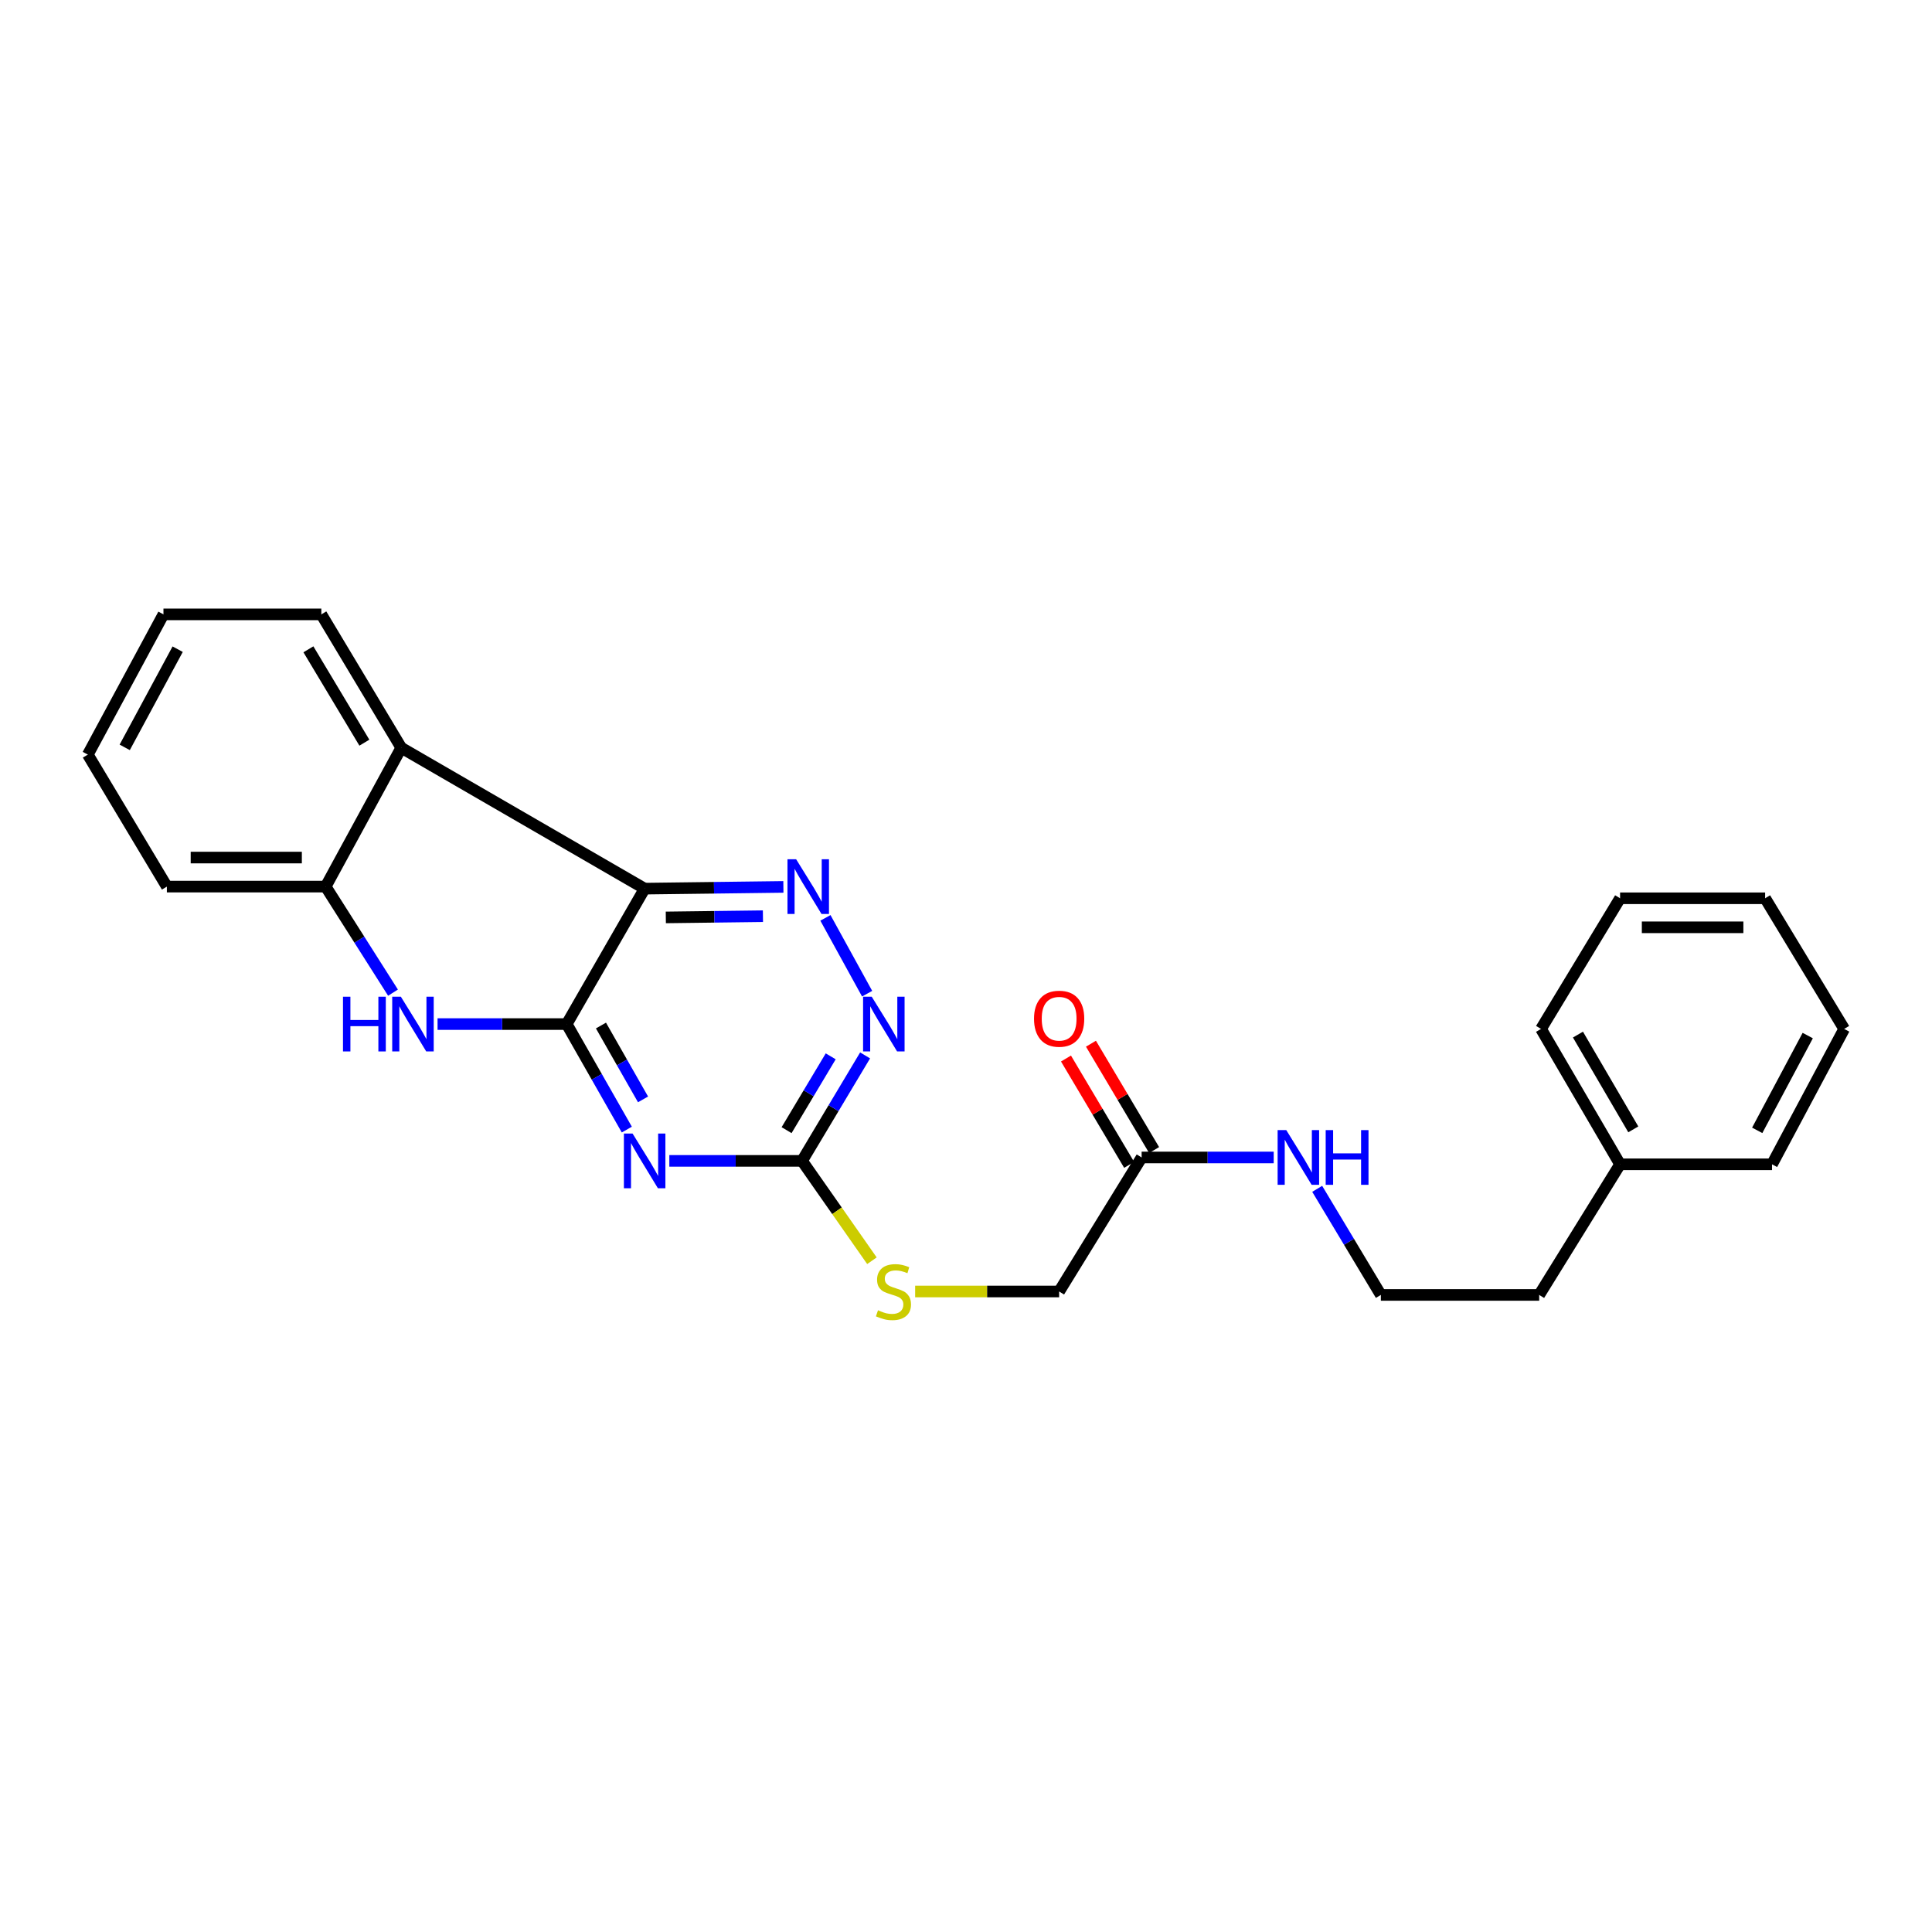 <?xml version='1.0' encoding='iso-8859-1'?>
<svg version='1.1' baseProfile='full'
              xmlns='http://www.w3.org/2000/svg'
                      xmlns:rdkit='http://www.rdkit.org/xml'
                      xmlns:xlink='http://www.w3.org/1999/xlink'
                  xml:space='preserve'
width='1000px' height='1000px' viewBox='0 0 1000 1000'>
<!-- END OF HEADER -->
<rect style='opacity:1.0;fill:#FFFFFF;stroke:none' width='1000' height='1000' x='0' y='0'> </rect>
<path class='bond-0' d='M 293.333,530.06 L 333.668,459.961' style='fill:none;fill-rule:evenodd;stroke:#000000;stroke-width:6px;stroke-linecap:butt;stroke-linejoin:miter;stroke-opacity:1' />
<path class='bond-1' d='M 293.333,530.06 L 308.887,557.366' style='fill:none;fill-rule:evenodd;stroke:#000000;stroke-width:6px;stroke-linecap:butt;stroke-linejoin:miter;stroke-opacity:1' />
<path class='bond-1' d='M 308.887,557.366 L 324.441,584.672' style='fill:none;fill-rule:evenodd;stroke:#0000FF;stroke-width:6px;stroke-linecap:butt;stroke-linejoin:miter;stroke-opacity:1' />
<path class='bond-1' d='M 311.058,530.814 L 321.946,549.928' style='fill:none;fill-rule:evenodd;stroke:#000000;stroke-width:6px;stroke-linecap:butt;stroke-linejoin:miter;stroke-opacity:1' />
<path class='bond-1' d='M 321.946,549.928 L 332.834,569.042' style='fill:none;fill-rule:evenodd;stroke:#0000FF;stroke-width:6px;stroke-linecap:butt;stroke-linejoin:miter;stroke-opacity:1' />
<path class='bond-2' d='M 293.333,530.06 L 259.906,530.06' style='fill:none;fill-rule:evenodd;stroke:#000000;stroke-width:6px;stroke-linecap:butt;stroke-linejoin:miter;stroke-opacity:1' />
<path class='bond-2' d='M 259.906,530.06 L 226.478,530.06' style='fill:none;fill-rule:evenodd;stroke:#0000FF;stroke-width:6px;stroke-linecap:butt;stroke-linejoin:miter;stroke-opacity:1' />
<path class='bond-3' d='M 333.668,459.961 L 369.574,459.511' style='fill:none;fill-rule:evenodd;stroke:#000000;stroke-width:6px;stroke-linecap:butt;stroke-linejoin:miter;stroke-opacity:1' />
<path class='bond-3' d='M 369.574,459.511 L 405.48,459.061' style='fill:none;fill-rule:evenodd;stroke:#0000FF;stroke-width:6px;stroke-linecap:butt;stroke-linejoin:miter;stroke-opacity:1' />
<path class='bond-3' d='M 344.628,474.853 L 369.762,474.538' style='fill:none;fill-rule:evenodd;stroke:#000000;stroke-width:6px;stroke-linecap:butt;stroke-linejoin:miter;stroke-opacity:1' />
<path class='bond-3' d='M 369.762,474.538 L 394.896,474.224' style='fill:none;fill-rule:evenodd;stroke:#0000FF;stroke-width:6px;stroke-linecap:butt;stroke-linejoin:miter;stroke-opacity:1' />
<path class='bond-4' d='M 333.668,459.961 L 207.696,387.039' style='fill:none;fill-rule:evenodd;stroke:#000000;stroke-width:6px;stroke-linecap:butt;stroke-linejoin:miter;stroke-opacity:1' />
<path class='bond-5' d='M 346.445,600.87 L 380.792,600.87' style='fill:none;fill-rule:evenodd;stroke:#0000FF;stroke-width:6px;stroke-linecap:butt;stroke-linejoin:miter;stroke-opacity:1' />
<path class='bond-5' d='M 380.792,600.87 L 415.139,600.87' style='fill:none;fill-rule:evenodd;stroke:#000000;stroke-width:6px;stroke-linecap:butt;stroke-linejoin:miter;stroke-opacity:1' />
<path class='bond-6' d='M 203.419,513.793 L 185.991,486.347' style='fill:none;fill-rule:evenodd;stroke:#0000FF;stroke-width:6px;stroke-linecap:butt;stroke-linejoin:miter;stroke-opacity:1' />
<path class='bond-6' d='M 185.991,486.347 L 168.563,458.9' style='fill:none;fill-rule:evenodd;stroke:#000000;stroke-width:6px;stroke-linecap:butt;stroke-linejoin:miter;stroke-opacity:1' />
<path class='bond-26' d='M 427.24,475.091 L 448.82,514.332' style='fill:none;fill-rule:evenodd;stroke:#0000FF;stroke-width:6px;stroke-linecap:butt;stroke-linejoin:miter;stroke-opacity:1' />
<path class='bond-13' d='M 207.696,387.039 L 166.317,318' style='fill:none;fill-rule:evenodd;stroke:#000000;stroke-width:6px;stroke-linecap:butt;stroke-linejoin:miter;stroke-opacity:1' />
<path class='bond-13' d='M 188.598,384.409 L 159.633,336.082' style='fill:none;fill-rule:evenodd;stroke:#000000;stroke-width:6px;stroke-linecap:butt;stroke-linejoin:miter;stroke-opacity:1' />
<path class='bond-25' d='M 207.696,387.039 L 168.563,458.9' style='fill:none;fill-rule:evenodd;stroke:#000000;stroke-width:6px;stroke-linecap:butt;stroke-linejoin:miter;stroke-opacity:1' />
<path class='bond-7' d='M 415.139,600.87 L 431.455,573.576' style='fill:none;fill-rule:evenodd;stroke:#000000;stroke-width:6px;stroke-linecap:butt;stroke-linejoin:miter;stroke-opacity:1' />
<path class='bond-7' d='M 431.455,573.576 L 447.771,546.283' style='fill:none;fill-rule:evenodd;stroke:#0000FF;stroke-width:6px;stroke-linecap:butt;stroke-linejoin:miter;stroke-opacity:1' />
<path class='bond-7' d='M 407.135,584.97 L 418.556,565.865' style='fill:none;fill-rule:evenodd;stroke:#000000;stroke-width:6px;stroke-linecap:butt;stroke-linejoin:miter;stroke-opacity:1' />
<path class='bond-7' d='M 418.556,565.865 L 429.977,546.76' style='fill:none;fill-rule:evenodd;stroke:#0000FF;stroke-width:6px;stroke-linecap:butt;stroke-linejoin:miter;stroke-opacity:1' />
<path class='bond-9' d='M 415.139,600.87 L 433.225,626.711' style='fill:none;fill-rule:evenodd;stroke:#000000;stroke-width:6px;stroke-linecap:butt;stroke-linejoin:miter;stroke-opacity:1' />
<path class='bond-9' d='M 433.225,626.711 L 451.311,652.552' style='fill:none;fill-rule:evenodd;stroke:#CCCC00;stroke-width:6px;stroke-linecap:butt;stroke-linejoin:miter;stroke-opacity:1' />
<path class='bond-15' d='M 168.563,458.9 L 86.374,458.9' style='fill:none;fill-rule:evenodd;stroke:#000000;stroke-width:6px;stroke-linecap:butt;stroke-linejoin:miter;stroke-opacity:1' />
<path class='bond-15' d='M 156.235,443.872 L 98.702,443.872' style='fill:none;fill-rule:evenodd;stroke:#000000;stroke-width:6px;stroke-linecap:butt;stroke-linejoin:miter;stroke-opacity:1' />
<path class='bond-8' d='M 590.906,599.1 L 548.208,668.473' style='fill:none;fill-rule:evenodd;stroke:#000000;stroke-width:6px;stroke-linecap:butt;stroke-linejoin:miter;stroke-opacity:1' />
<path class='bond-10' d='M 597.367,595.263 L 581.021,567.741' style='fill:none;fill-rule:evenodd;stroke:#000000;stroke-width:6px;stroke-linecap:butt;stroke-linejoin:miter;stroke-opacity:1' />
<path class='bond-10' d='M 581.021,567.741 L 564.676,540.218' style='fill:none;fill-rule:evenodd;stroke:#FF0000;stroke-width:6px;stroke-linecap:butt;stroke-linejoin:miter;stroke-opacity:1' />
<path class='bond-10' d='M 584.445,602.937 L 568.1,575.415' style='fill:none;fill-rule:evenodd;stroke:#000000;stroke-width:6px;stroke-linecap:butt;stroke-linejoin:miter;stroke-opacity:1' />
<path class='bond-10' d='M 568.1,575.415 L 551.755,547.892' style='fill:none;fill-rule:evenodd;stroke:#FF0000;stroke-width:6px;stroke-linecap:butt;stroke-linejoin:miter;stroke-opacity:1' />
<path class='bond-11' d='M 590.906,599.1 L 625.086,599.1' style='fill:none;fill-rule:evenodd;stroke:#000000;stroke-width:6px;stroke-linecap:butt;stroke-linejoin:miter;stroke-opacity:1' />
<path class='bond-11' d='M 625.086,599.1 L 659.266,599.1' style='fill:none;fill-rule:evenodd;stroke:#0000FF;stroke-width:6px;stroke-linecap:butt;stroke-linejoin:miter;stroke-opacity:1' />
<path class='bond-12' d='M 473.678,668.473 L 510.943,668.473' style='fill:none;fill-rule:evenodd;stroke:#CCCC00;stroke-width:6px;stroke-linecap:butt;stroke-linejoin:miter;stroke-opacity:1' />
<path class='bond-12' d='M 510.943,668.473 L 548.208,668.473' style='fill:none;fill-rule:evenodd;stroke:#000000;stroke-width:6px;stroke-linecap:butt;stroke-linejoin:miter;stroke-opacity:1' />
<path class='bond-14' d='M 681.777,615.334 L 698.255,642.793' style='fill:none;fill-rule:evenodd;stroke:#0000FF;stroke-width:6px;stroke-linecap:butt;stroke-linejoin:miter;stroke-opacity:1' />
<path class='bond-14' d='M 698.255,642.793 L 714.732,670.251' style='fill:none;fill-rule:evenodd;stroke:#000000;stroke-width:6px;stroke-linecap:butt;stroke-linejoin:miter;stroke-opacity:1' />
<path class='bond-20' d='M 166.317,318 L 84.604,318' style='fill:none;fill-rule:evenodd;stroke:#000000;stroke-width:6px;stroke-linecap:butt;stroke-linejoin:miter;stroke-opacity:1' />
<path class='bond-17' d='M 714.732,670.251 L 796.679,670.251' style='fill:none;fill-rule:evenodd;stroke:#000000;stroke-width:6px;stroke-linecap:butt;stroke-linejoin:miter;stroke-opacity:1' />
<path class='bond-21' d='M 86.374,458.9 L 45.455,390.588' style='fill:none;fill-rule:evenodd;stroke:#000000;stroke-width:6px;stroke-linecap:butt;stroke-linejoin:miter;stroke-opacity:1' />
<path class='bond-16' d='M 838.55,602.648 L 796.679,670.251' style='fill:none;fill-rule:evenodd;stroke:#000000;stroke-width:6px;stroke-linecap:butt;stroke-linejoin:miter;stroke-opacity:1' />
<path class='bond-18' d='M 838.55,602.648 L 797.631,532.565' style='fill:none;fill-rule:evenodd;stroke:#000000;stroke-width:6px;stroke-linecap:butt;stroke-linejoin:miter;stroke-opacity:1' />
<path class='bond-18' d='M 845.391,584.558 L 816.747,535.5' style='fill:none;fill-rule:evenodd;stroke:#000000;stroke-width:6px;stroke-linecap:butt;stroke-linejoin:miter;stroke-opacity:1' />
<path class='bond-19' d='M 838.55,602.648 L 917.191,602.648' style='fill:none;fill-rule:evenodd;stroke:#000000;stroke-width:6px;stroke-linecap:butt;stroke-linejoin:miter;stroke-opacity:1' />
<path class='bond-22' d='M 797.631,532.565 L 838.55,464.945' style='fill:none;fill-rule:evenodd;stroke:#000000;stroke-width:6px;stroke-linecap:butt;stroke-linejoin:miter;stroke-opacity:1' />
<path class='bond-23' d='M 917.191,602.648 L 954.545,532.565' style='fill:none;fill-rule:evenodd;stroke:#000000;stroke-width:6px;stroke-linecap:butt;stroke-linejoin:miter;stroke-opacity:1' />
<path class='bond-23' d='M 909.532,585.067 L 935.68,536.009' style='fill:none;fill-rule:evenodd;stroke:#000000;stroke-width:6px;stroke-linecap:butt;stroke-linejoin:miter;stroke-opacity:1' />
<path class='bond-27' d='M 84.604,318 L 45.455,390.588' style='fill:none;fill-rule:evenodd;stroke:#000000;stroke-width:6px;stroke-linecap:butt;stroke-linejoin:miter;stroke-opacity:1' />
<path class='bond-27' d='M 91.959,336.022 L 64.554,386.833' style='fill:none;fill-rule:evenodd;stroke:#000000;stroke-width:6px;stroke-linecap:butt;stroke-linejoin:miter;stroke-opacity:1' />
<path class='bond-28' d='M 838.55,464.945 L 913.626,464.945' style='fill:none;fill-rule:evenodd;stroke:#000000;stroke-width:6px;stroke-linecap:butt;stroke-linejoin:miter;stroke-opacity:1' />
<path class='bond-28' d='M 849.812,479.974 L 902.365,479.974' style='fill:none;fill-rule:evenodd;stroke:#000000;stroke-width:6px;stroke-linecap:butt;stroke-linejoin:miter;stroke-opacity:1' />
<path class='bond-24' d='M 954.545,532.565 L 913.626,464.945' style='fill:none;fill-rule:evenodd;stroke:#000000;stroke-width:6px;stroke-linecap:butt;stroke-linejoin:miter;stroke-opacity:1' />
<path  class='atom-2' d='M 327.408 586.71
L 336.688 601.71
Q 337.608 603.19, 339.088 605.87
Q 340.568 608.55, 340.648 608.71
L 340.648 586.71
L 344.408 586.71
L 344.408 615.03
L 340.528 615.03
L 330.568 598.63
Q 329.408 596.71, 328.168 594.51
Q 326.968 592.31, 326.608 591.63
L 326.608 615.03
L 322.928 615.03
L 322.928 586.71
L 327.408 586.71
' fill='#0000FF'/>
<path  class='atom-3' d='M 177.529 515.9
L 181.369 515.9
L 181.369 527.94
L 195.849 527.94
L 195.849 515.9
L 199.689 515.9
L 199.689 544.22
L 195.849 544.22
L 195.849 531.14
L 181.369 531.14
L 181.369 544.22
L 177.529 544.22
L 177.529 515.9
' fill='#0000FF'/>
<path  class='atom-3' d='M 207.489 515.9
L 216.769 530.9
Q 217.689 532.38, 219.169 535.06
Q 220.649 537.74, 220.729 537.9
L 220.729 515.9
L 224.489 515.9
L 224.489 544.22
L 220.609 544.22
L 210.649 527.82
Q 209.489 525.9, 208.249 523.7
Q 207.049 521.5, 206.689 520.82
L 206.689 544.22
L 203.009 544.22
L 203.009 515.9
L 207.489 515.9
' fill='#0000FF'/>
<path  class='atom-4' d='M 412.077 444.74
L 421.357 459.74
Q 422.277 461.22, 423.757 463.9
Q 425.237 466.58, 425.317 466.74
L 425.317 444.74
L 429.077 444.74
L 429.077 473.06
L 425.197 473.06
L 415.237 456.66
Q 414.077 454.74, 412.837 452.54
Q 411.637 450.34, 411.277 449.66
L 411.277 473.06
L 407.597 473.06
L 407.597 444.74
L 412.077 444.74
' fill='#0000FF'/>
<path  class='atom-8' d='M 451.209 515.9
L 460.489 530.9
Q 461.409 532.38, 462.889 535.06
Q 464.369 537.74, 464.449 537.9
L 464.449 515.9
L 468.209 515.9
L 468.209 544.22
L 464.329 544.22
L 454.369 527.82
Q 453.209 525.9, 451.969 523.7
Q 450.769 521.5, 450.409 520.82
L 450.409 544.22
L 446.729 544.22
L 446.729 515.9
L 451.209 515.9
' fill='#0000FF'/>
<path  class='atom-10' d='M 454.454 678.193
Q 454.774 678.313, 456.094 678.873
Q 457.414 679.433, 458.854 679.793
Q 460.334 680.113, 461.774 680.113
Q 464.454 680.113, 466.014 678.833
Q 467.574 677.513, 467.574 675.233
Q 467.574 673.673, 466.774 672.713
Q 466.014 671.753, 464.814 671.233
Q 463.614 670.713, 461.614 670.113
Q 459.094 669.353, 457.574 668.633
Q 456.094 667.913, 455.014 666.393
Q 453.974 664.873, 453.974 662.313
Q 453.974 658.753, 456.374 656.553
Q 458.814 654.353, 463.614 654.353
Q 466.894 654.353, 470.614 655.913
L 469.694 658.993
Q 466.294 657.593, 463.734 657.593
Q 460.974 657.593, 459.454 658.753
Q 457.934 659.873, 457.974 661.833
Q 457.974 663.353, 458.734 664.273
Q 459.534 665.193, 460.654 665.713
Q 461.814 666.233, 463.734 666.833
Q 466.294 667.633, 467.814 668.433
Q 469.334 669.233, 470.414 670.873
Q 471.534 672.473, 471.534 675.233
Q 471.534 679.153, 468.894 681.273
Q 466.294 683.353, 461.934 683.353
Q 459.414 683.353, 457.494 682.793
Q 455.614 682.273, 453.374 681.353
L 454.454 678.193
' fill='#CCCC00'/>
<path  class='atom-11' d='M 535.208 527.285
Q 535.208 520.485, 538.568 516.685
Q 541.928 512.885, 548.208 512.885
Q 554.488 512.885, 557.848 516.685
Q 561.208 520.485, 561.208 527.285
Q 561.208 534.165, 557.808 538.085
Q 554.408 541.965, 548.208 541.965
Q 541.968 541.965, 538.568 538.085
Q 535.208 534.205, 535.208 527.285
M 548.208 538.765
Q 552.528 538.765, 554.848 535.885
Q 557.208 532.965, 557.208 527.285
Q 557.208 521.725, 554.848 518.925
Q 552.528 516.085, 548.208 516.085
Q 543.888 516.085, 541.528 518.885
Q 539.208 521.685, 539.208 527.285
Q 539.208 533.005, 541.528 535.885
Q 543.888 538.765, 548.208 538.765
' fill='#FF0000'/>
<path  class='atom-12' d='M 665.775 584.94
L 675.055 599.94
Q 675.975 601.42, 677.455 604.1
Q 678.935 606.78, 679.015 606.94
L 679.015 584.94
L 682.775 584.94
L 682.775 613.26
L 678.895 613.26
L 668.935 596.86
Q 667.775 594.94, 666.535 592.74
Q 665.335 590.54, 664.975 589.86
L 664.975 613.26
L 661.295 613.26
L 661.295 584.94
L 665.775 584.94
' fill='#0000FF'/>
<path  class='atom-12' d='M 686.175 584.94
L 690.015 584.94
L 690.015 596.98
L 704.495 596.98
L 704.495 584.94
L 708.335 584.94
L 708.335 613.26
L 704.495 613.26
L 704.495 600.18
L 690.015 600.18
L 690.015 613.26
L 686.175 613.26
L 686.175 584.94
' fill='#0000FF'/>
</svg>
